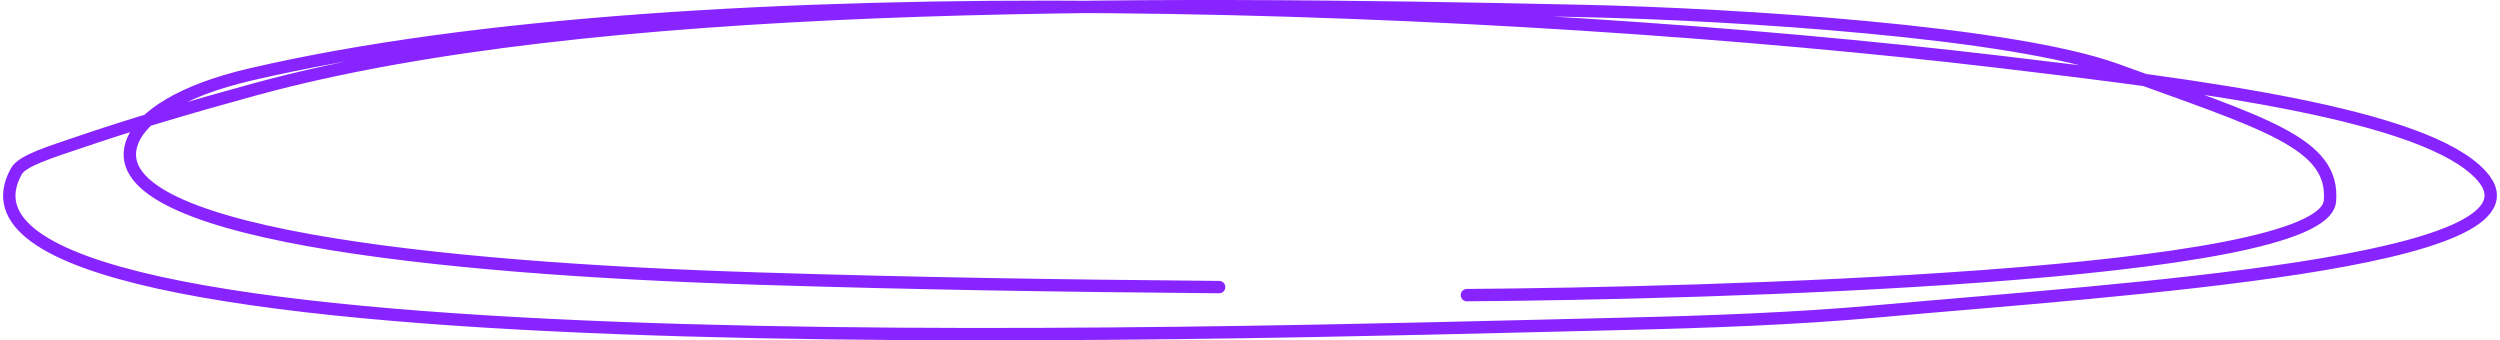 <svg width="404" height="55" viewBox="0 0 404 55" fill="none" xmlns="http://www.w3.org/2000/svg"><path d="M197.013 46.395C170.872 46.168 148.332 45.831 122.374 45.014C70.186 43.371 15.079 37.586 21.489 22.636C23.112 18.851 29.049 14.696 40.457 12.037C113.264 -4.933 243.885 0.641 322.615 9.933C355.698 13.838 391.974 18.43 400.98 28.356C413.805 42.49 342.36 46.789 303.364 50.312C290.195 51.502 276.113 52.009 262.193 52.335C193.91 53.933 -16.008 60.748 2.671 27.632C3.627 25.938 8.389 24.506 12.405 23.132C21.296 20.088 31.077 17.209 41.23 14.431C95.195 -0.332 183.411 0.183 255.896 1.774C280.438 2.312 325.026 5.117 342.023 11.287C365.875 19.946 377.342 23.072 376.514 32.512C375.434 44.821 275.234 47.421 237.053 47.693" stroke="#8824FF" stroke-width="2" stroke-linecap="round" stroke-linejoin="round"/></svg>